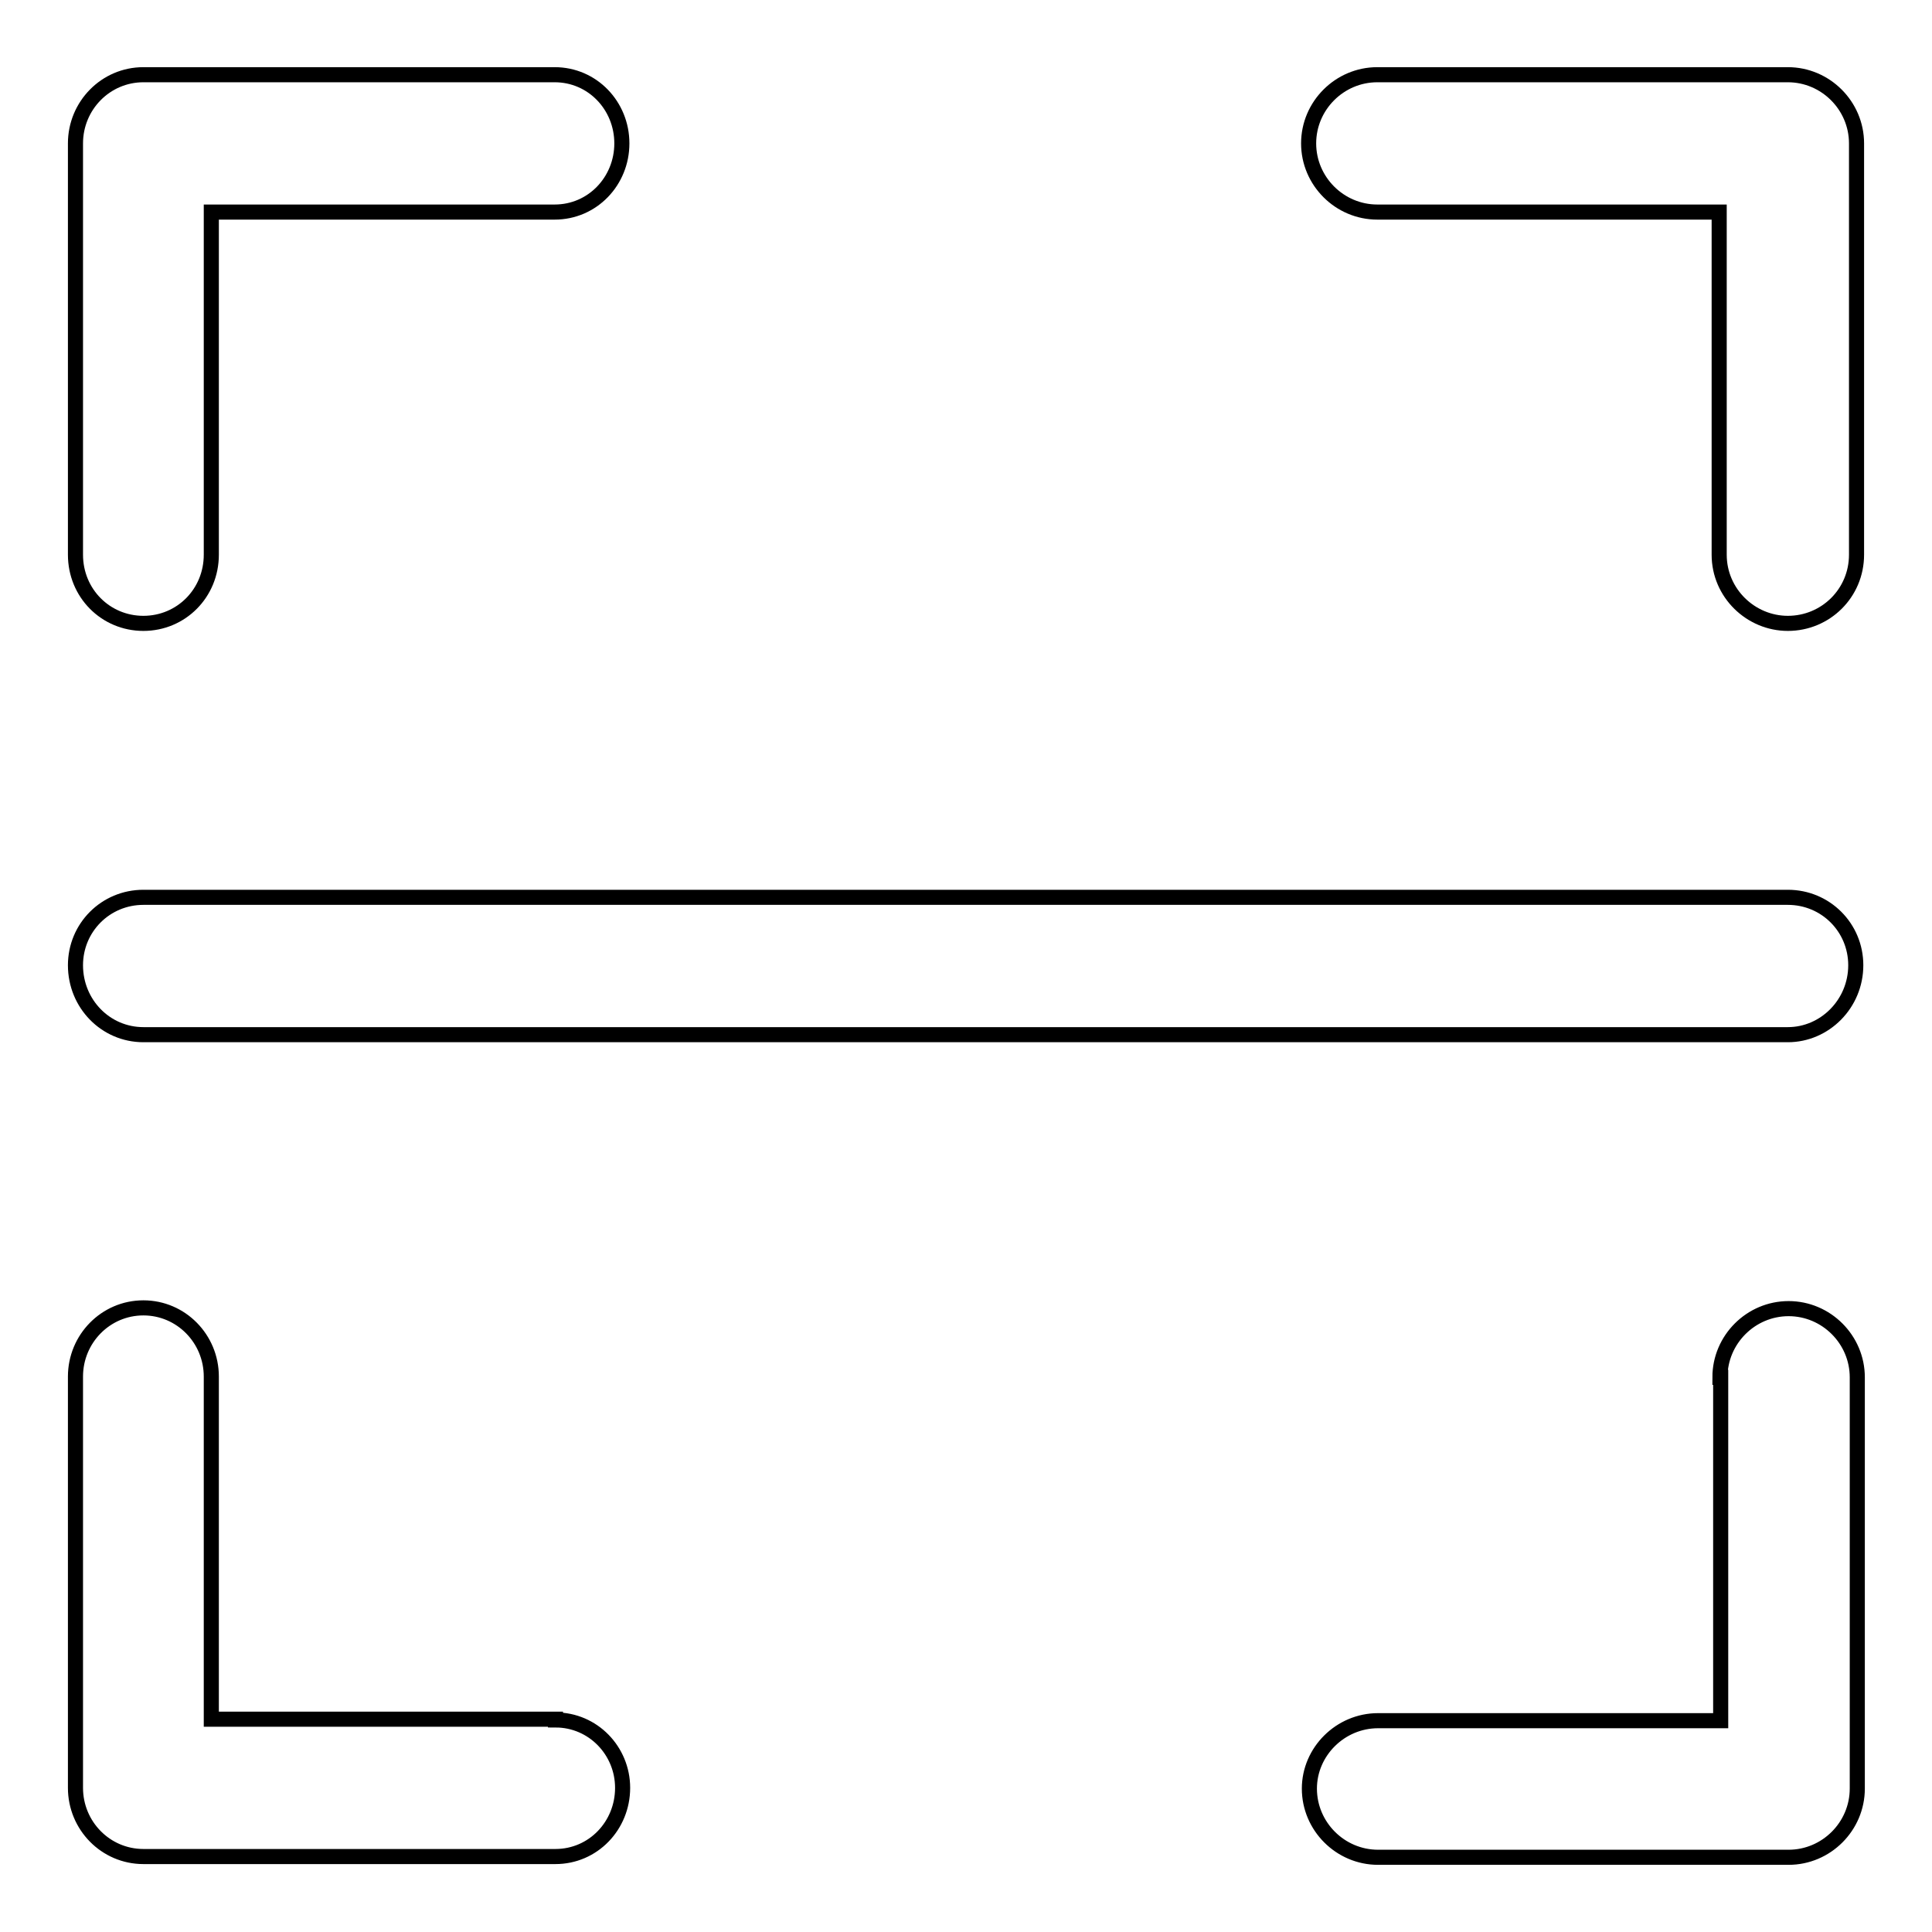 <?xml version="1.0" encoding="utf-8"?>
<!-- Svg Vector Icons : http://www.onlinewebfonts.com/icon -->
<!DOCTYPE svg PUBLIC "-//W3C//DTD SVG 1.1//EN" "http://www.w3.org/Graphics/SVG/1.1/DTD/svg11.dtd">
<svg version="1.1" xmlns="http://www.w3.org/2000/svg" xmlns:xlink="http://www.w3.org/1999/xlink" x="0px" y="0px" viewBox="0 0 256 256" enable-background="new 0 0 256 256" xml:space="preserve">
<g> <path stroke-width="2" fill-opacity="0" stroke="#000000"  d="M236.9,118.9L236.9,118.9c5,0,9,4,9,9c0,5.1-4.1,9.2-9,9.2H19c-5,0-9-4.1-9-9.2c0-5,4-9,9-9H236.9 L236.9,118.9z M182.5,28.1c-5,0-9.1-4.1-9.1-9.1c0-5,4.1-9.1,9.1-9.1h54.4c5,0,9.1,4.1,9.1,9.1v0.2v54.3c0,5.1-4.1,9.1-9.1,9.1 c-4.9,0-9.1-4-9.1-9.1V28.1H182.5L182.5,28.1z M227.9,182.5L227.9,182.5c0-5,4.1-9.1,9.1-9.1c5,0,9.1,4.1,9.1,9.1V237 c0,5-4.1,9.1-9.1,9.1h-0.2h-54.2c-5,0-9.1-4.1-9.1-9.1c0-4.9,4.1-9,9.1-9h45.4V182.5L227.9,182.5z M73.6,227.9L73.6,227.9 c5,0,8.9,4.1,8.9,9c0,5-3.9,9.1-8.9,9.1H19c-5,0-9-4.1-9-9.1v-0.2v-54.3c0-5,4-9.1,9-9.1c5,0,9,4.1,9,9.1v45.4H73.6L73.6,227.9z  M28,73.5L28,73.5c0,5.1-4,9.1-9,9.1c-5,0-9-4-9-9.1V19c0-5,4-9.1,9-9.1h0.2h54.3c5,0,8.9,4.1,8.9,9.1c0,5-3.9,9.1-8.9,9.1H28V73.5 L28,73.5z"/></g>
</svg>